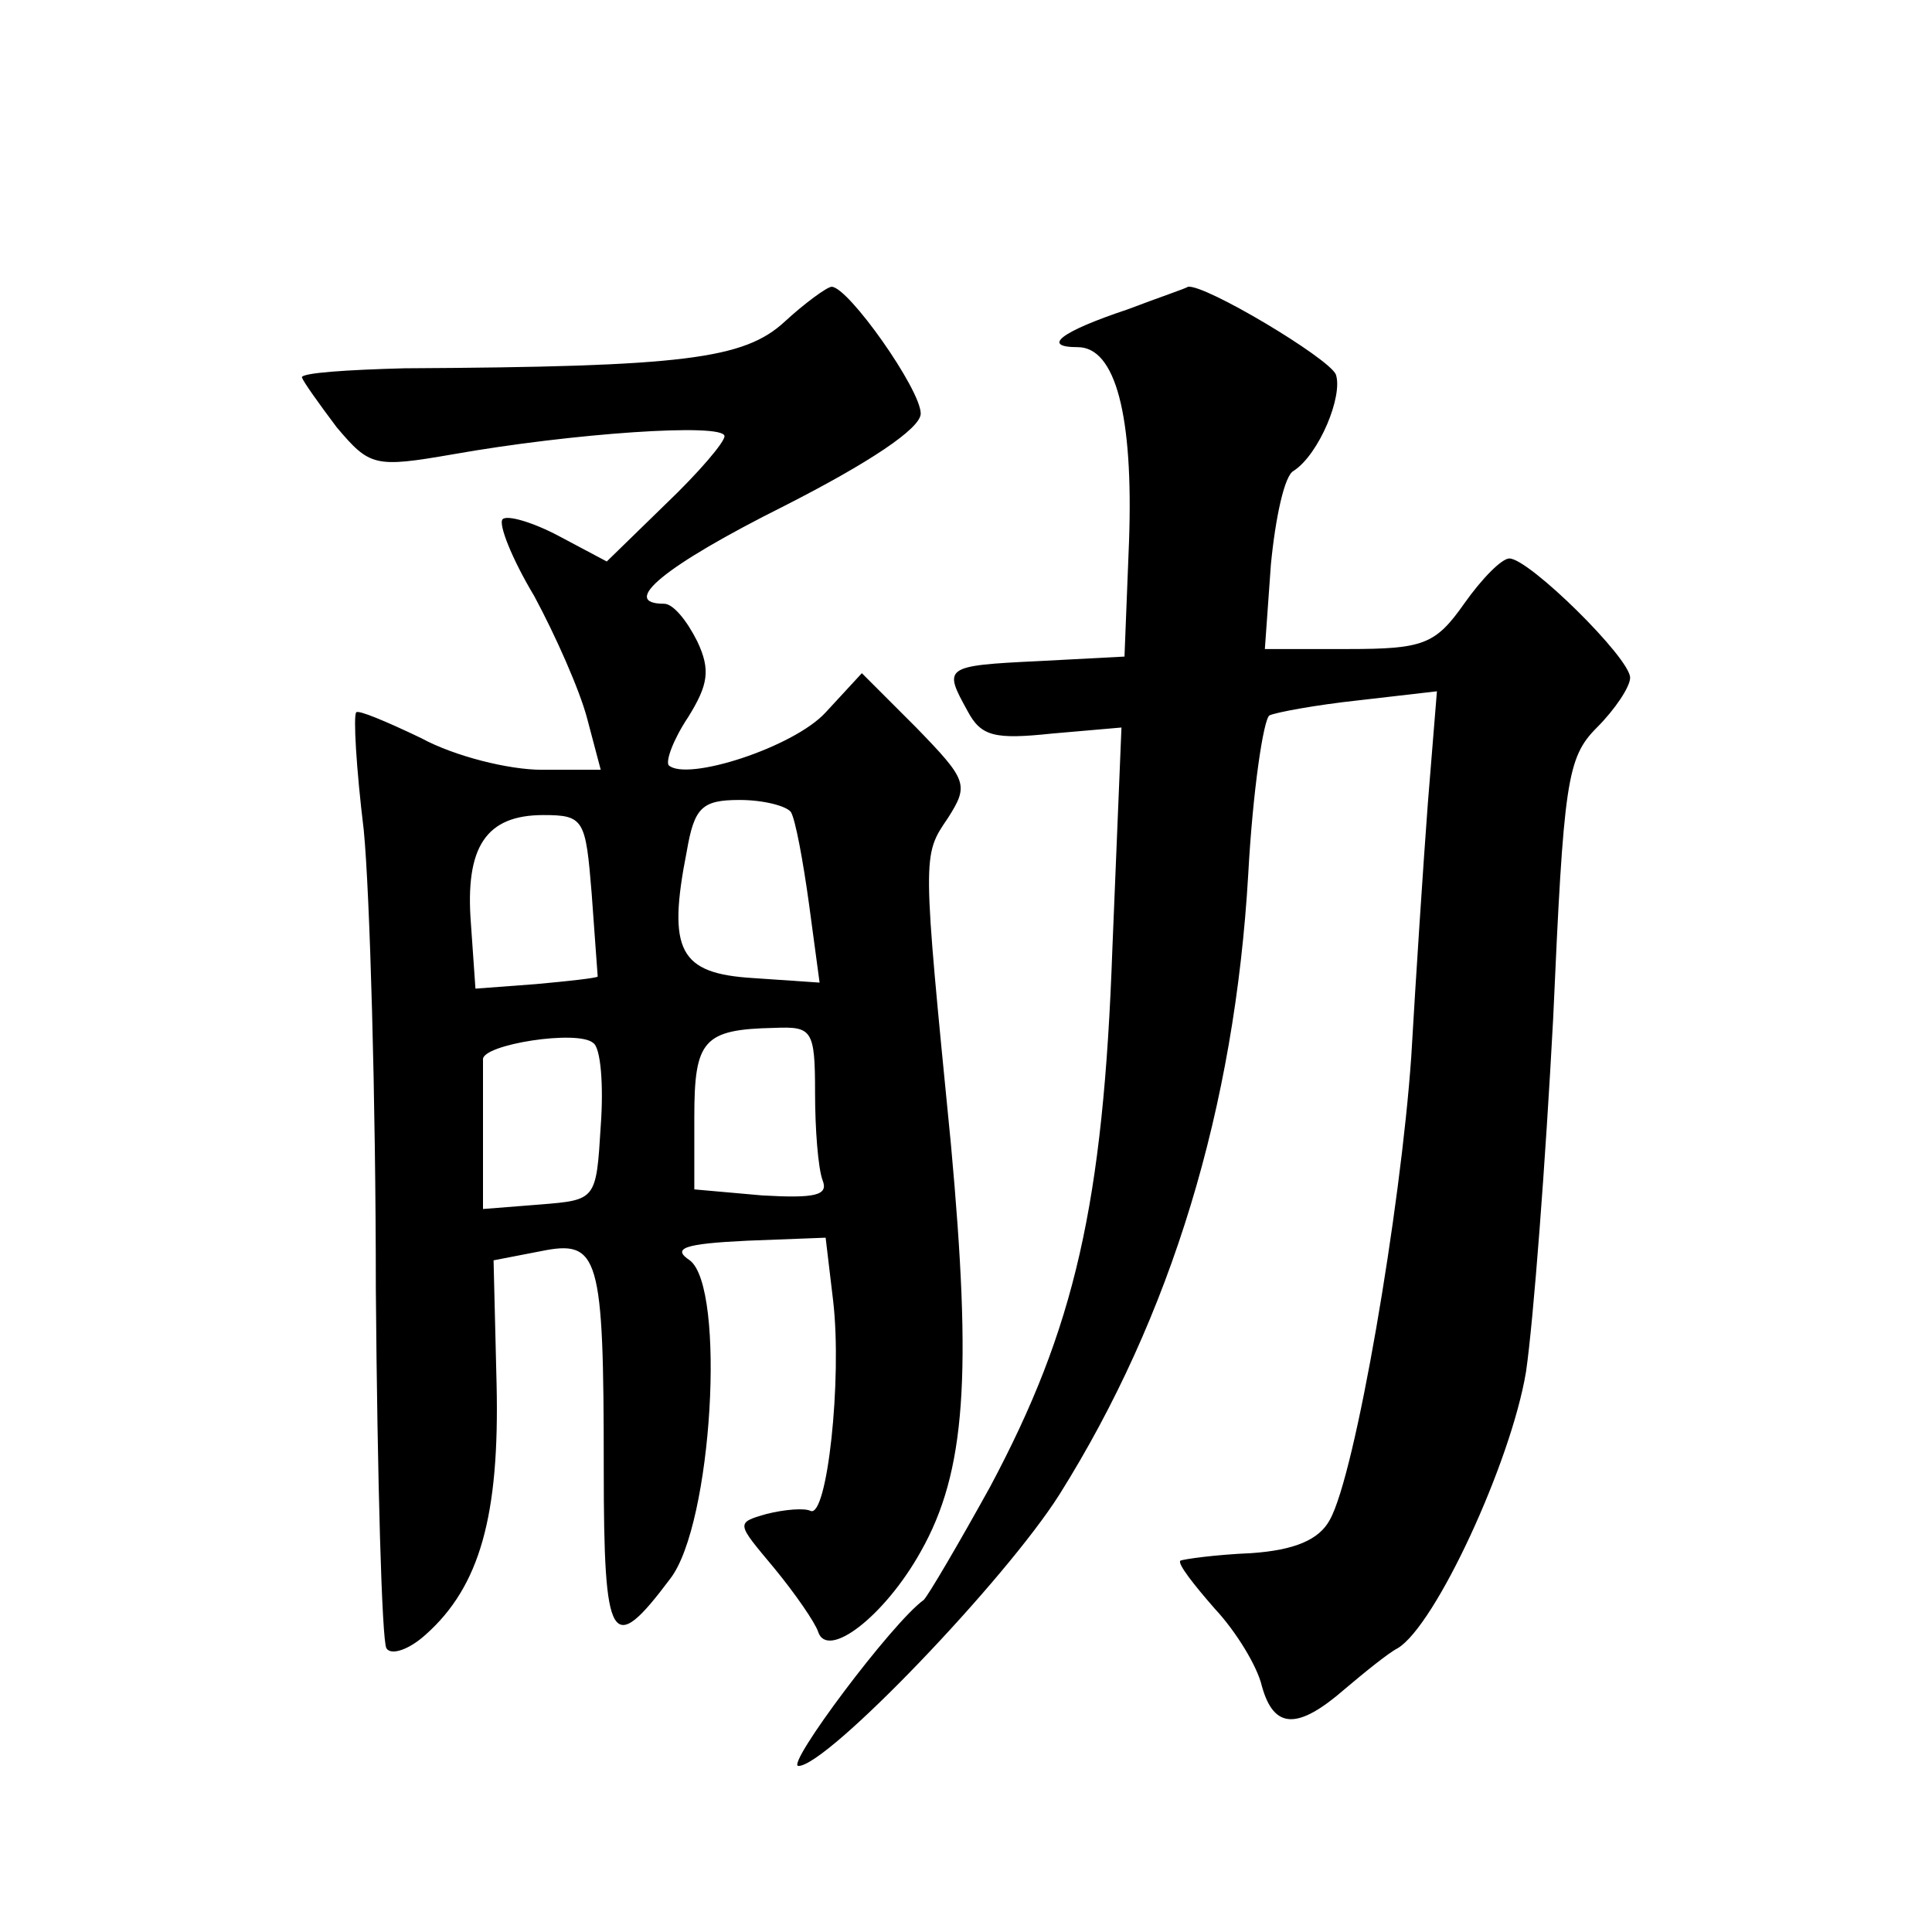 <?xml version="1.0" standalone="no"?>
<!DOCTYPE svg PUBLIC "-//W3C//DTD SVG 20010904//EN"
 "http://www.w3.org/TR/2001/REC-SVG-20010904/DTD/svg10.dtd">
<svg version="1.0" xmlns="http://www.w3.org/2000/svg"
 width="128pt" height="128pt" viewBox="0 0 128 128"
 preserveAspectRatio="xMidYMid meet">
<g transform="translate(0,128) scale(0.1,-0.1)"
fill="#0" stroke="none">
<path d="M520 1067 c-27 -25 -67 -30 -252 -31 -38 -1 -68 -3 -68 -6 1 -3 11 -17
23 -33 22 -26 25 -27 77 -18 79 14 180 21 180 12 0 -4 -17 -24 -39 -45 l-39 -38
-32 17 c-17 9 -34 14 -37 11 -3 -3 6 -26 21 -51 14 -26 30 -62 35 -81 l9 -34 -39
0 c-22 0 -58 9 -80 21 -23 11 -42 19 -43 17 -2 -2 0 -37 5 -78 4 -41 8 -178 8 -304
1 -126 4 -233 7 -238 3 -5 15 -1 26 9 36 32 49 79 47 166 l-2 82 31 6 c39 8 42
-2 42 -144 0 -117 5 -125 44 -73 28 36 37 193 13 211 -12 8 -4 11 38 13 l52 2 5
-42 c6 -52 -4 -144 -15 -139 -4 2 -17 1 -29 -2 -21 -6 -20 -6 5 -36 14 -17 27 -36
29 -42 6 -19 44 10 68 53 30 53 34 117 20 270 -19 193 -19 191 -2 216 14 22 13
25 -21 60 l-36 36 -24 -26 c-21 -23 -92 -46 -104 -35 -2 3 3 17 13 32 13 21 15
31 6 50 -7 14 -16 25 -22 25 -30 0 0 25 80 65 55 28 90 51 90 61 0 16 -48 84 -59
84 -3 0 -18 -11 -31 -23z m4 -325 c3 -5 8 -32 12 -61 l7 -52 -44 3 c-49 3 -57 18
-44 84 5 29 10 34 35 34 16 0 31 -4 34 -8z m-132 -54 c2 -29 4 -54 4 -55 -1 -1
-19 -3 -41 -5 l-40 -3 -3 43 c-4 51 10 72 48 72 27 0 28 -3 32 -52z m6 -154 c-3
-49 -3 -49 -40 -52 l-38 -3 0 45 c0 25 0 49 0 54 -1 10 63 20 73 11 5 -3 7 -28
5 -55z m142 22 c0 -24 2 -50 5 -58 4 -10 -5 -12 -40 -10 l-45 4 0 48 c0 51 6 58
53 59 25 1 27 -1 27 -43z M747 1075 c-45 -15 -57 -25 -33 -25 25 0 37 -45 34 -129
l-3 -76 -57 -3 c-63 -3 -63 -4 -47 -33 9 -17 18 -19 56 -15 l46 4 -6 -146 c-6 -170
-25 -252 -81 -357 -21 -38 -41 -72 -44 -75 -21 -15 -92 -110 -83 -110 19 0 137
123 173 180 74 118 116 256 125 411 3 55 10 102 14 105 4 2 31 7 59 10 l52 6 -6
-74 c-3 -40 -8 -116 -11 -168 -7 -101 -37 -277 -54 -307 -7 -13 -23 -20 -52 -22
-24 -1 -45 -4 -47 -5 -2 -2 9 -16 23 -32 14 -15 28 -38 31 -51 8 -29 24 -29 55
-2 13 11 29 24 35 27 25 15 75 123 85 183 5 34 13 140 18 234 7 157 9 173 29 193
12 12 22 27 22 33 0 13 -67 79 -80 79 -5 0 -18 -13 -30 -30 -19 -27 -27 -30 -77
-30 l-55 0 4 56 c3 31 9 59 15 62 17 11 33 50 28 64 -5 11 -87 60 -98 58 -1 -1
-19 -7 -40 -15z"/>
</g>
</svg>
